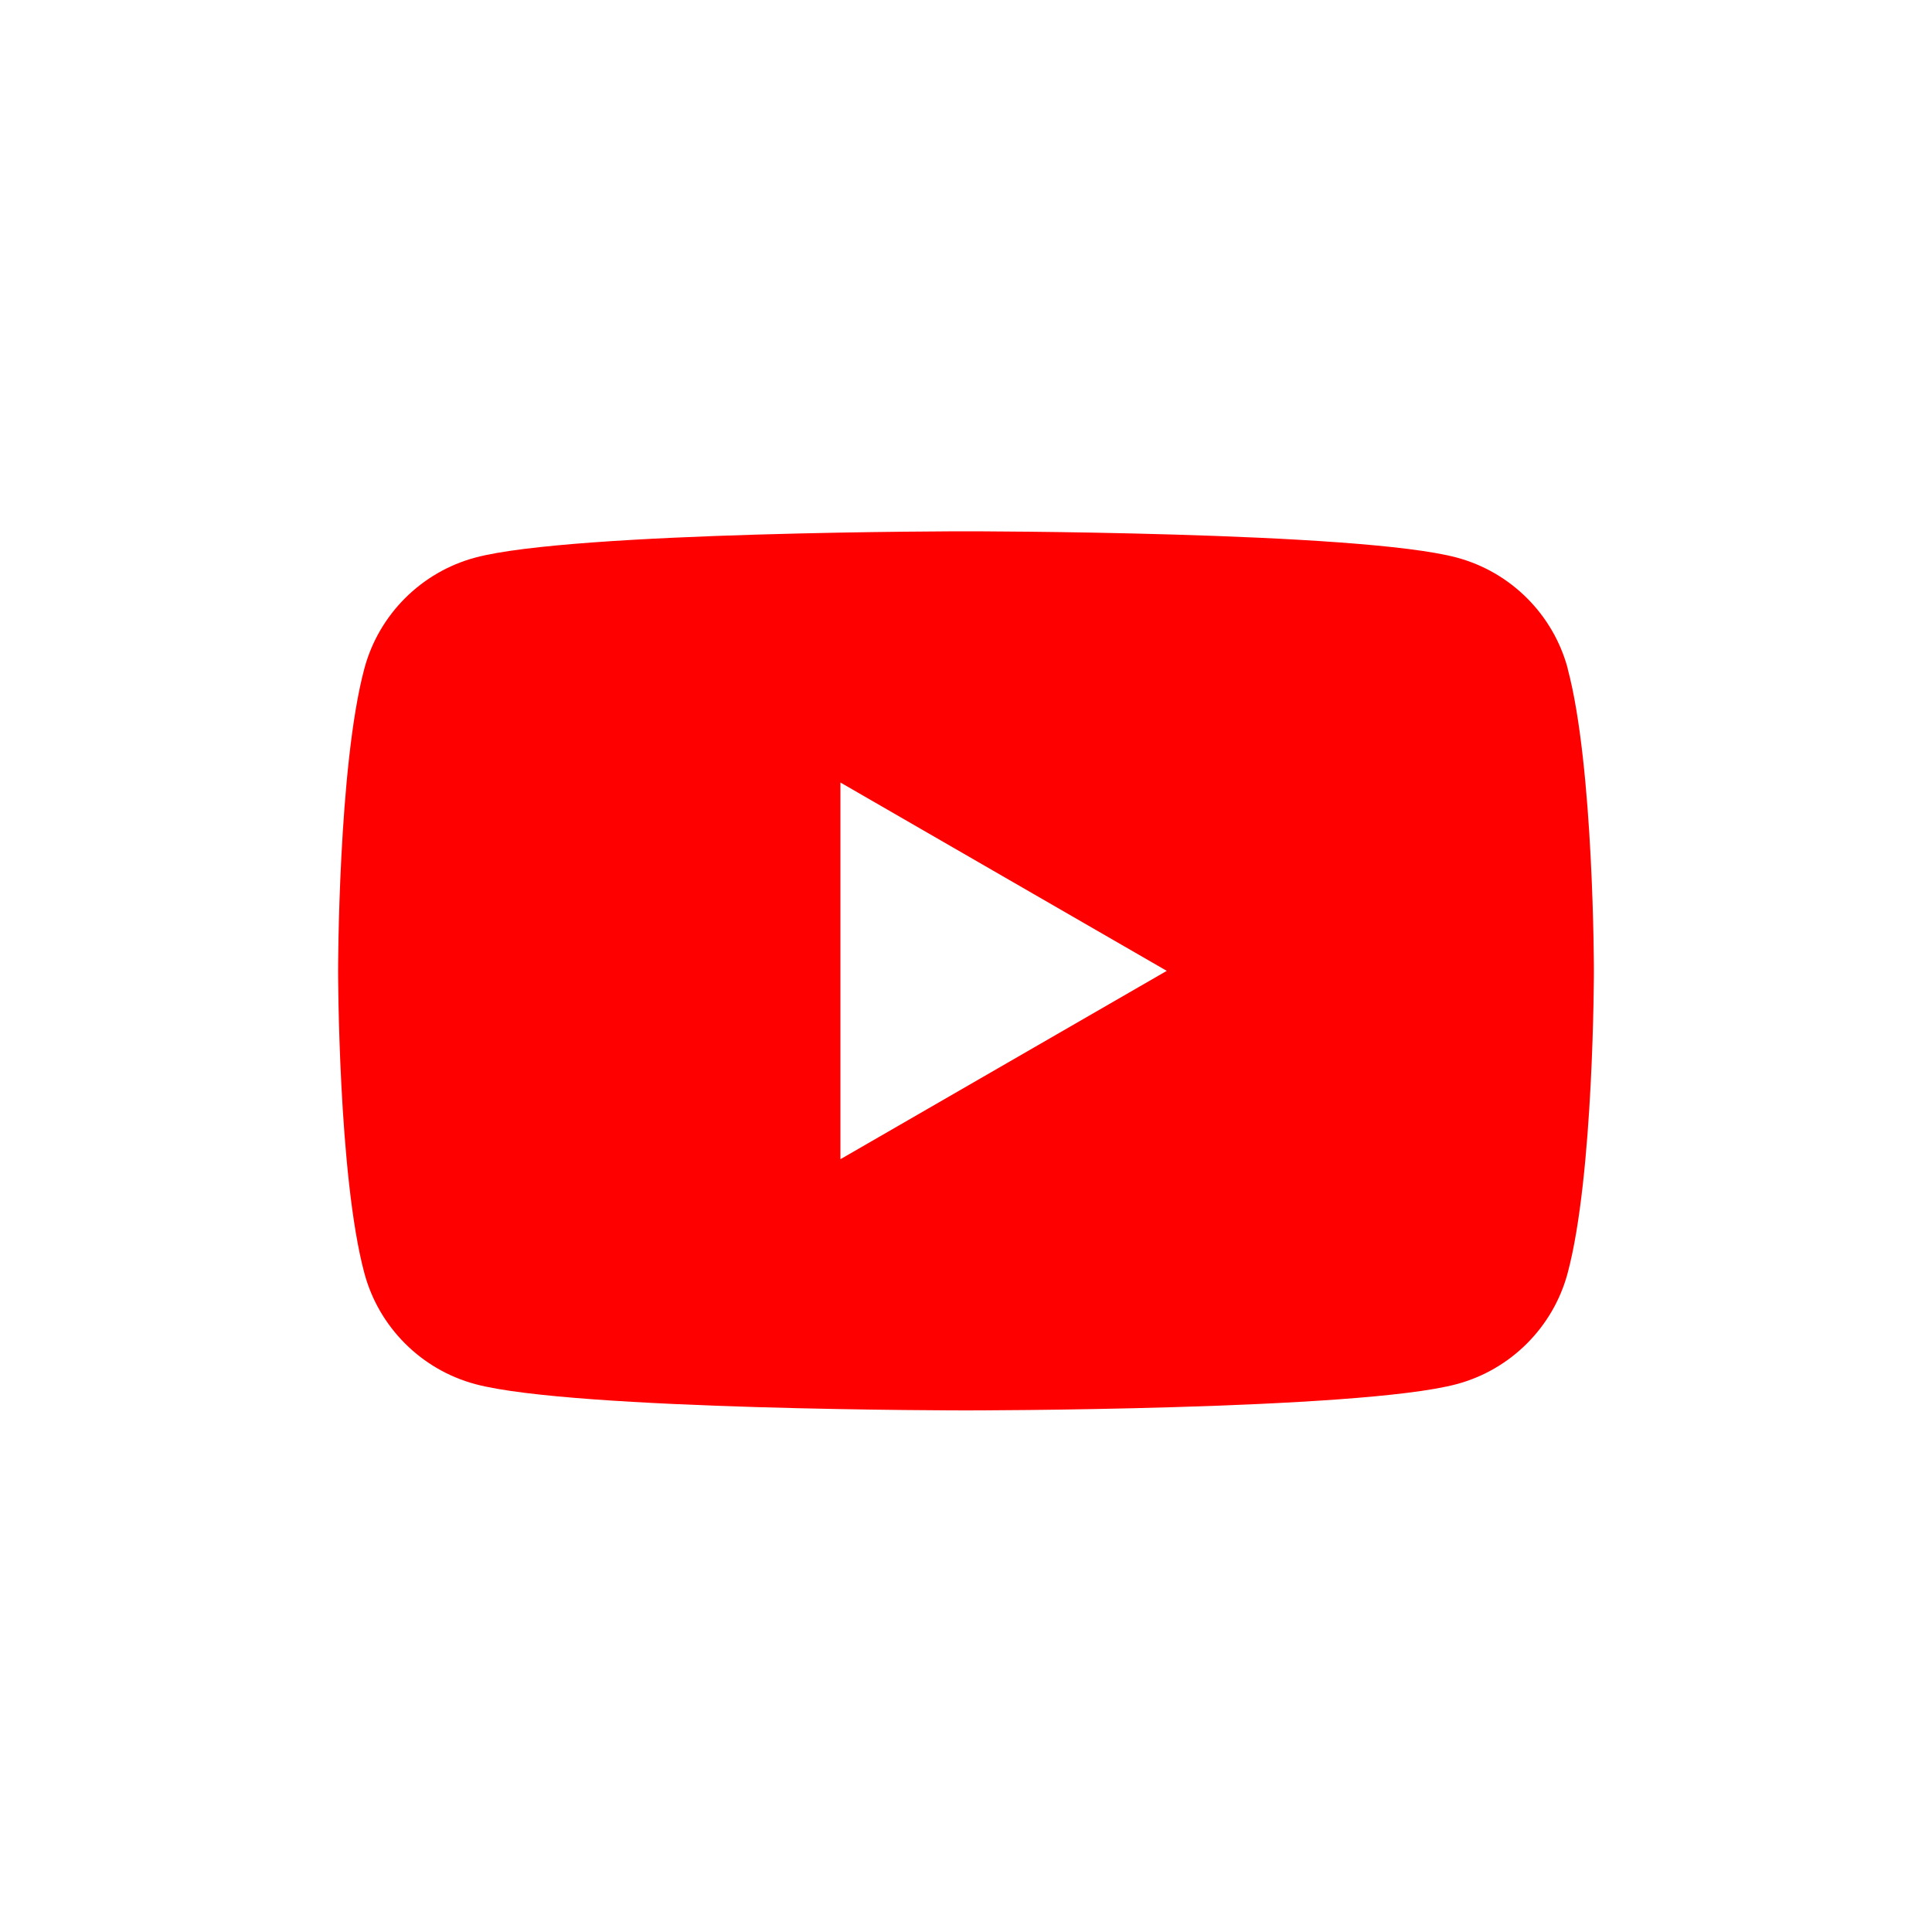 <svg width="120" height="120" viewBox="0 0 120 120" fill="none" xmlns="http://www.w3.org/2000/svg">
<g filter="url(#filter0_b_166_2905)">
<path d="M120 60C120 93.137 93.137 120 60 120C26.863 120 0 93.137 0 60C0 26.863 26.863 0 60 0C93.137 0 120 26.863 120 60Z" fill="white" fill-opacity="0.8"/>
</g>
<g filter="url(#filter1_b_166_2905)">
<path fill-rule="evenodd" clip-rule="evenodd" d="M60 117C91.48 117 117 91.48 117 60C117 28.52 91.48 3 60 3C28.52 3 3 28.52 3 60C3 91.48 28.52 117 60 117ZM60 120C93.137 120 120 93.137 120 60C120 26.863 93.137 0 60 0C26.863 0 0 26.863 0 60C0 93.137 26.863 120 60 120Z" fill="white"/>
</g>
<path d="M97.376 41.527C96.477 38.169 93.838 35.53 90.48 34.631C84.393 33 60 33 60 33C60 33 35.607 33 29.527 34.631C26.169 35.53 23.53 38.169 22.631 41.527C21 47.607 21 60.301 21 60.301C21 60.301 21 72.995 22.631 79.076C23.53 82.434 26.169 85.073 29.527 85.972C35.607 87.603 60 87.603 60 87.603C60 87.603 84.393 87.603 90.473 85.972C93.831 85.073 96.47 82.434 97.369 79.076C99 72.995 99 60.301 99 60.301C99 60.301 99 47.607 97.369 41.527H97.376Z" fill="#FF0000"/>
<path d="M52.2 72.001L72.47 60.302L52.2 48.603V72.001Z" fill="white"/>
<defs>
<filter id="filter0_b_166_2905" x="-8" y="-8" width="136" height="136" filterUnits="userSpaceOnUse" color-interpolation-filters="sRGB">
<feFlood flood-opacity="0" result="BackgroundImageFix"/>
<feGaussianBlur in="BackgroundImageFix" stdDeviation="4"/>
<feComposite in2="SourceAlpha" operator="in" result="effect1_backgroundBlur_166_2905"/>
<feBlend mode="normal" in="SourceGraphic" in2="effect1_backgroundBlur_166_2905" result="shape"/>
</filter>
<filter id="filter1_b_166_2905" x="-8" y="-8" width="136" height="136" filterUnits="userSpaceOnUse" color-interpolation-filters="sRGB">
<feFlood flood-opacity="0" result="BackgroundImageFix"/>
<feGaussianBlur in="BackgroundImageFix" stdDeviation="4"/>
<feComposite in2="SourceAlpha" operator="in" result="effect1_backgroundBlur_166_2905"/>
<feBlend mode="normal" in="SourceGraphic" in2="effect1_backgroundBlur_166_2905" result="shape"/>
</filter>
</defs>
</svg>
